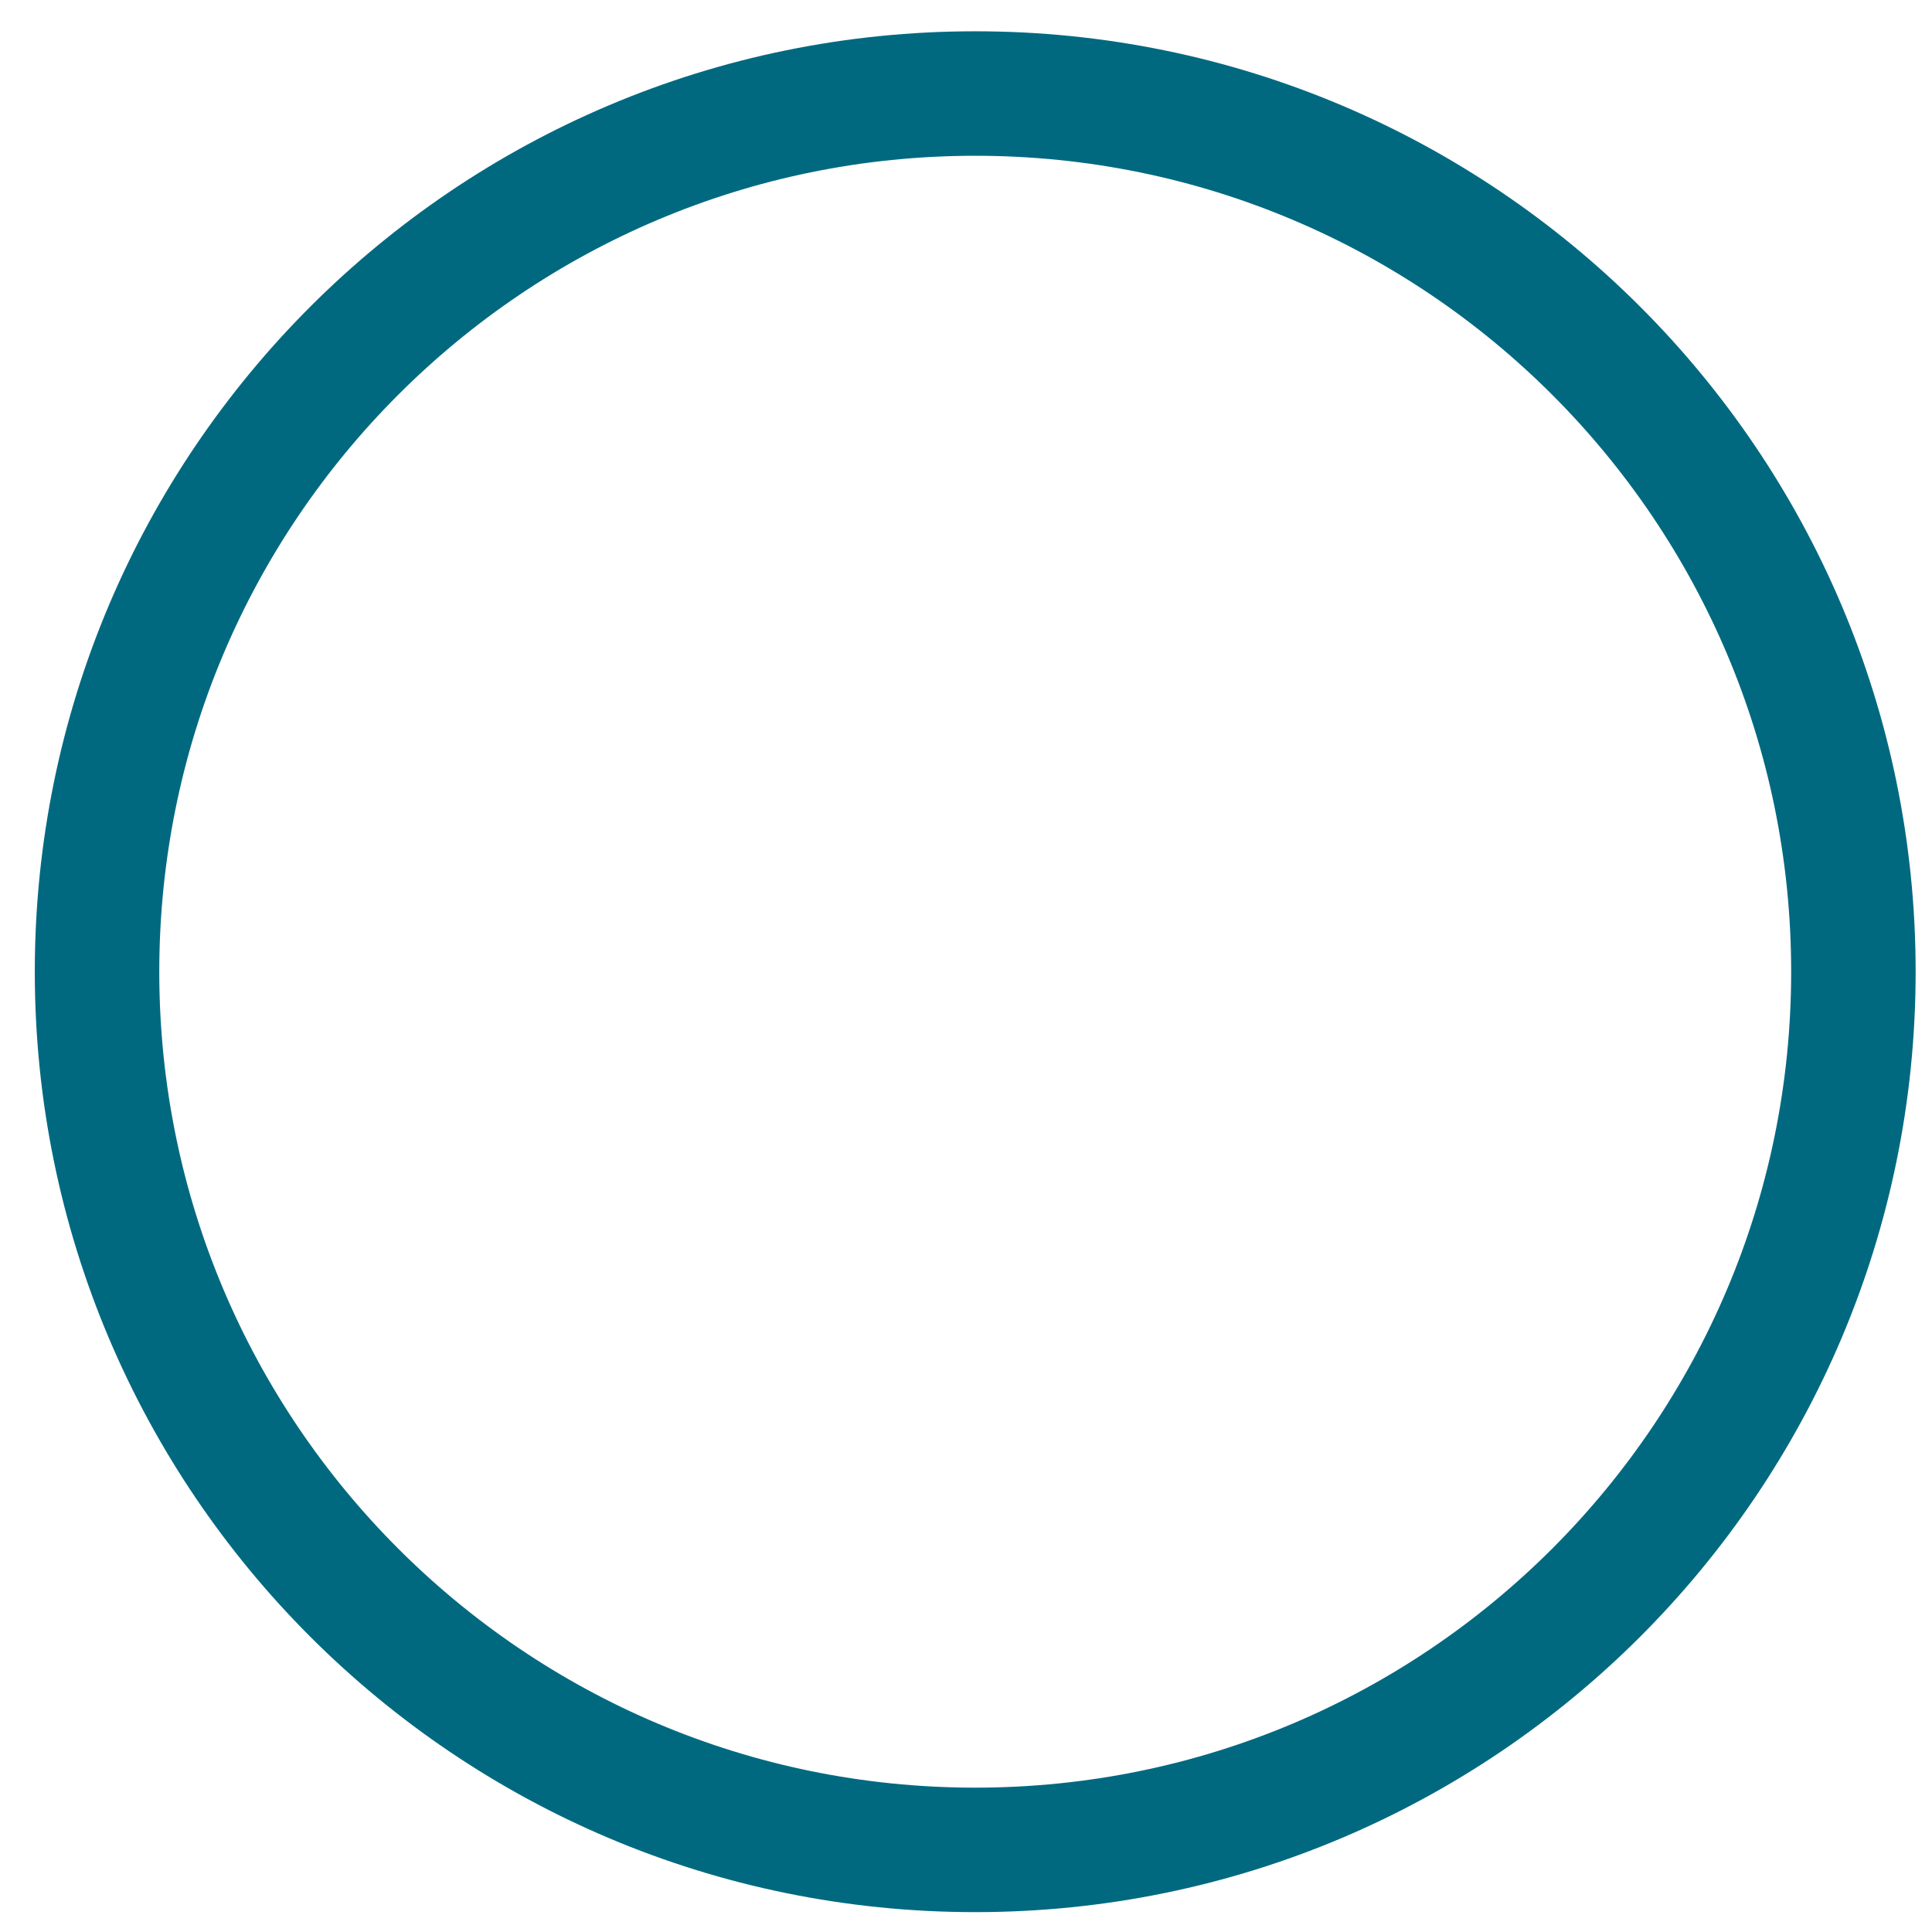 <?xml version="1.0" encoding="UTF-8"?> <svg xmlns="http://www.w3.org/2000/svg" width="44" height="44" viewBox="0 0 44 44" fill="none"> <path d="M22.21 42.13C33.256 42.13 42.21 33.176 42.21 22.13C42.21 11.084 33.256 2.13 22.21 2.13C11.164 2.13 2.21 11.084 2.21 22.13C2.21 33.176 11.164 42.13 22.21 42.13Z" stroke="#006980" stroke-width="2.835" stroke-miterlimit="10"></path> </svg> 